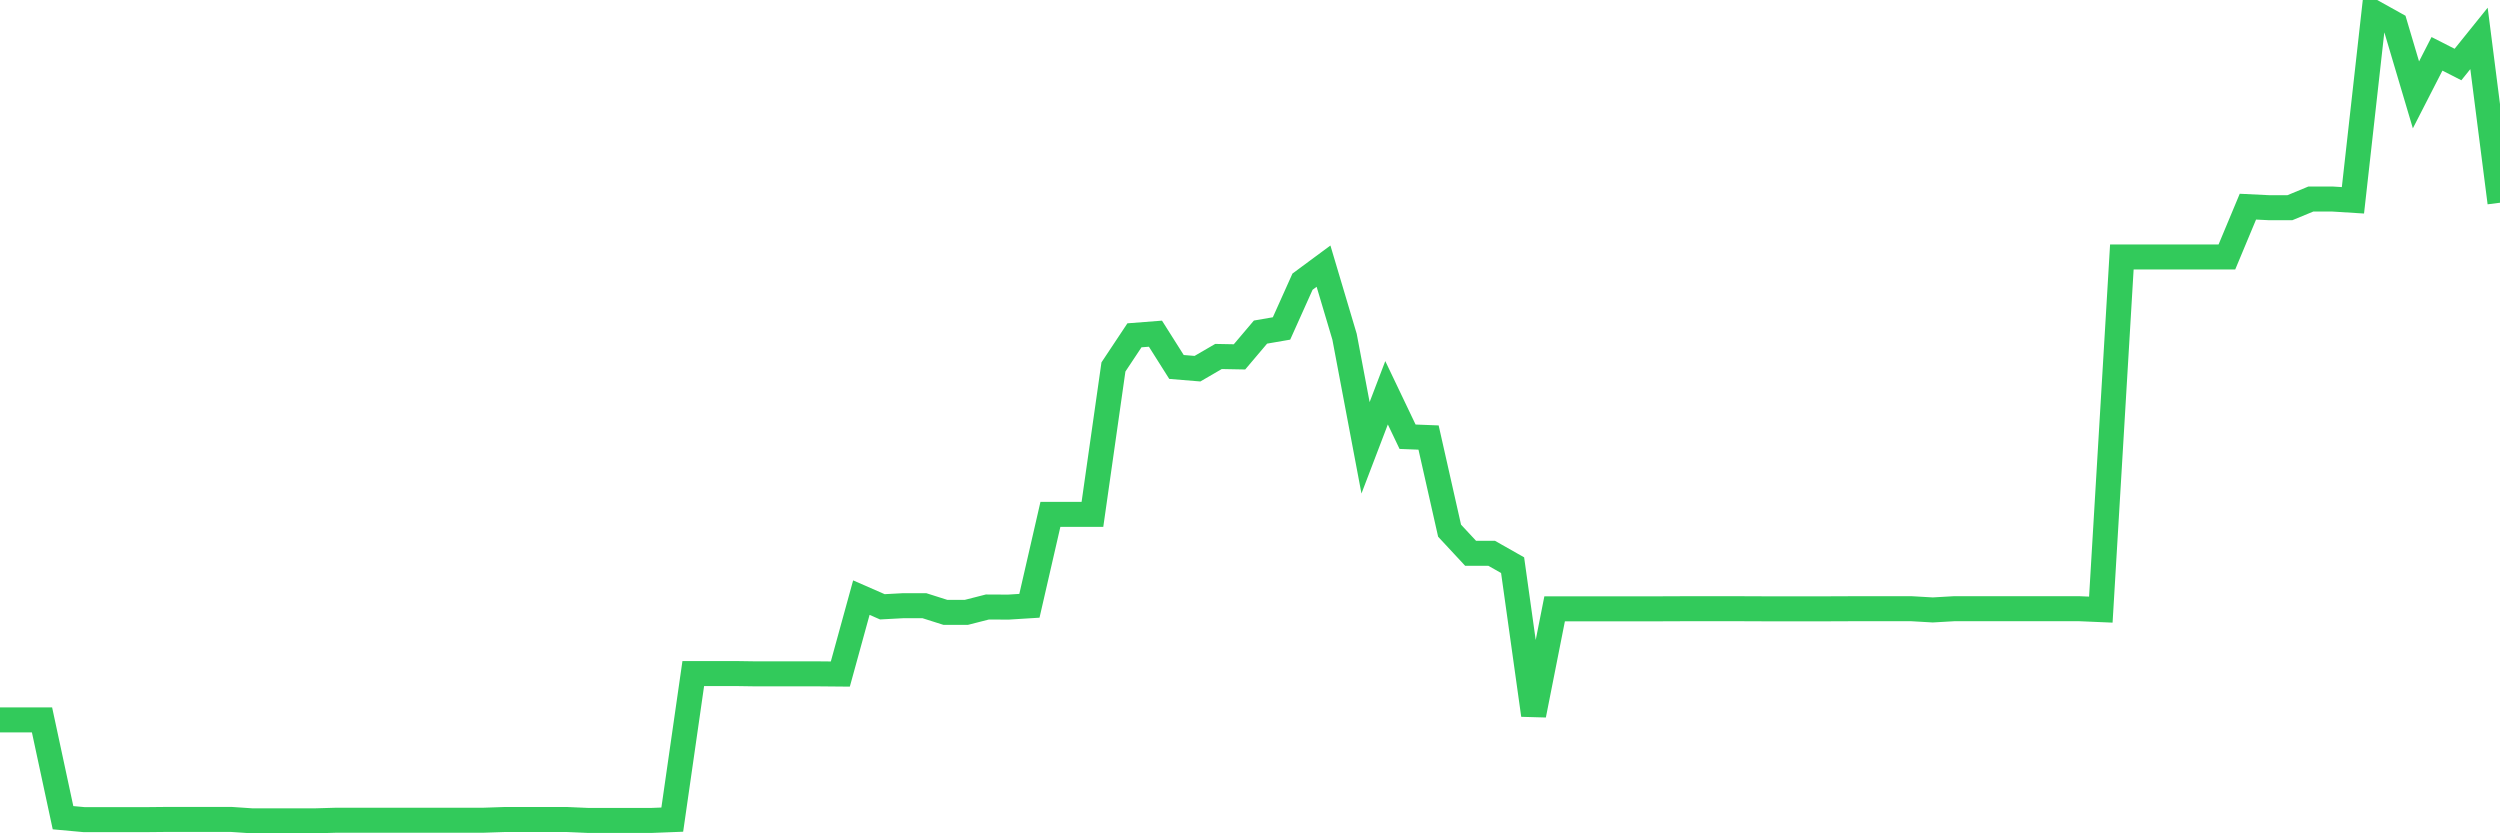<svg
  xmlns="http://www.w3.org/2000/svg"
  xmlns:xlink="http://www.w3.org/1999/xlink"
  width="120"
  height="40"
  viewBox="0 0 120 40"
  preserveAspectRatio="none"
>
  <polyline
    points="0,34.556 1.008,34.556 2.017,34.556 3.025,39.25 4.034,39.342 5.042,39.342 6.05,39.342 7.059,39.342 8.067,39.332 9.076,39.332 10.084,39.332 11.092,39.332 12.101,39.4 13.109,39.4 14.118,39.4 15.126,39.4 16.134,39.371 17.143,39.371 18.151,39.371 19.16,39.371 20.168,39.371 21.176,39.371 22.185,39.371 23.193,39.371 24.202,39.337 25.21,39.337 26.218,39.337 27.227,39.337 28.235,39.381 29.244,39.381 30.252,39.381 31.261,39.381 32.269,39.342 33.277,32.33 34.286,32.33 35.294,32.33 36.303,32.345 37.311,32.345 38.319,32.345 39.328,32.345 40.336,32.354 41.345,28.686 42.353,29.127 43.361,29.073 44.37,29.073 45.378,29.393 46.387,29.393 47.395,29.136 48.403,29.141 49.412,29.078 50.42,24.689 51.429,24.689 52.437,24.689 53.445,17.614 54.454,16.095 55.462,16.017 56.471,17.614 57.479,17.697 58.487,17.111 59.496,17.13 60.504,15.94 61.513,15.766 62.521,13.52 63.529,12.775 64.538,16.163 65.546,21.495 66.555,18.853 67.563,20.963 68.571,21.002 69.58,25.473 70.588,26.557 71.597,26.557 72.605,27.128 73.613,34.324 74.622,29.223 75.63,29.223 76.639,29.223 77.647,29.223 78.655,29.223 79.664,29.223 80.672,29.219 81.681,29.219 82.689,29.219 83.697,29.219 84.706,29.223 85.714,29.223 86.723,29.223 87.731,29.223 88.739,29.219 89.748,29.219 90.756,29.219 91.765,29.219 92.773,29.277 93.782,29.219 94.79,29.219 95.798,29.219 96.807,29.219 97.815,29.219 98.824,29.219 99.832,29.219 100.84,29.262 101.849,12.335 102.857,12.335 103.866,12.335 104.874,12.335 105.882,12.335 106.891,12.335 107.899,9.92 108.908,9.969 109.916,9.969 110.924,9.552 111.933,9.552 112.941,9.615 113.95,0.6 114.958,1.161 115.966,4.554 116.975,2.584 117.983,3.097 118.992,1.844 120,9.731"
    fill="none"
    stroke="#32ca5b"
    stroke-width="1.2"
  >
  </polyline>
</svg>